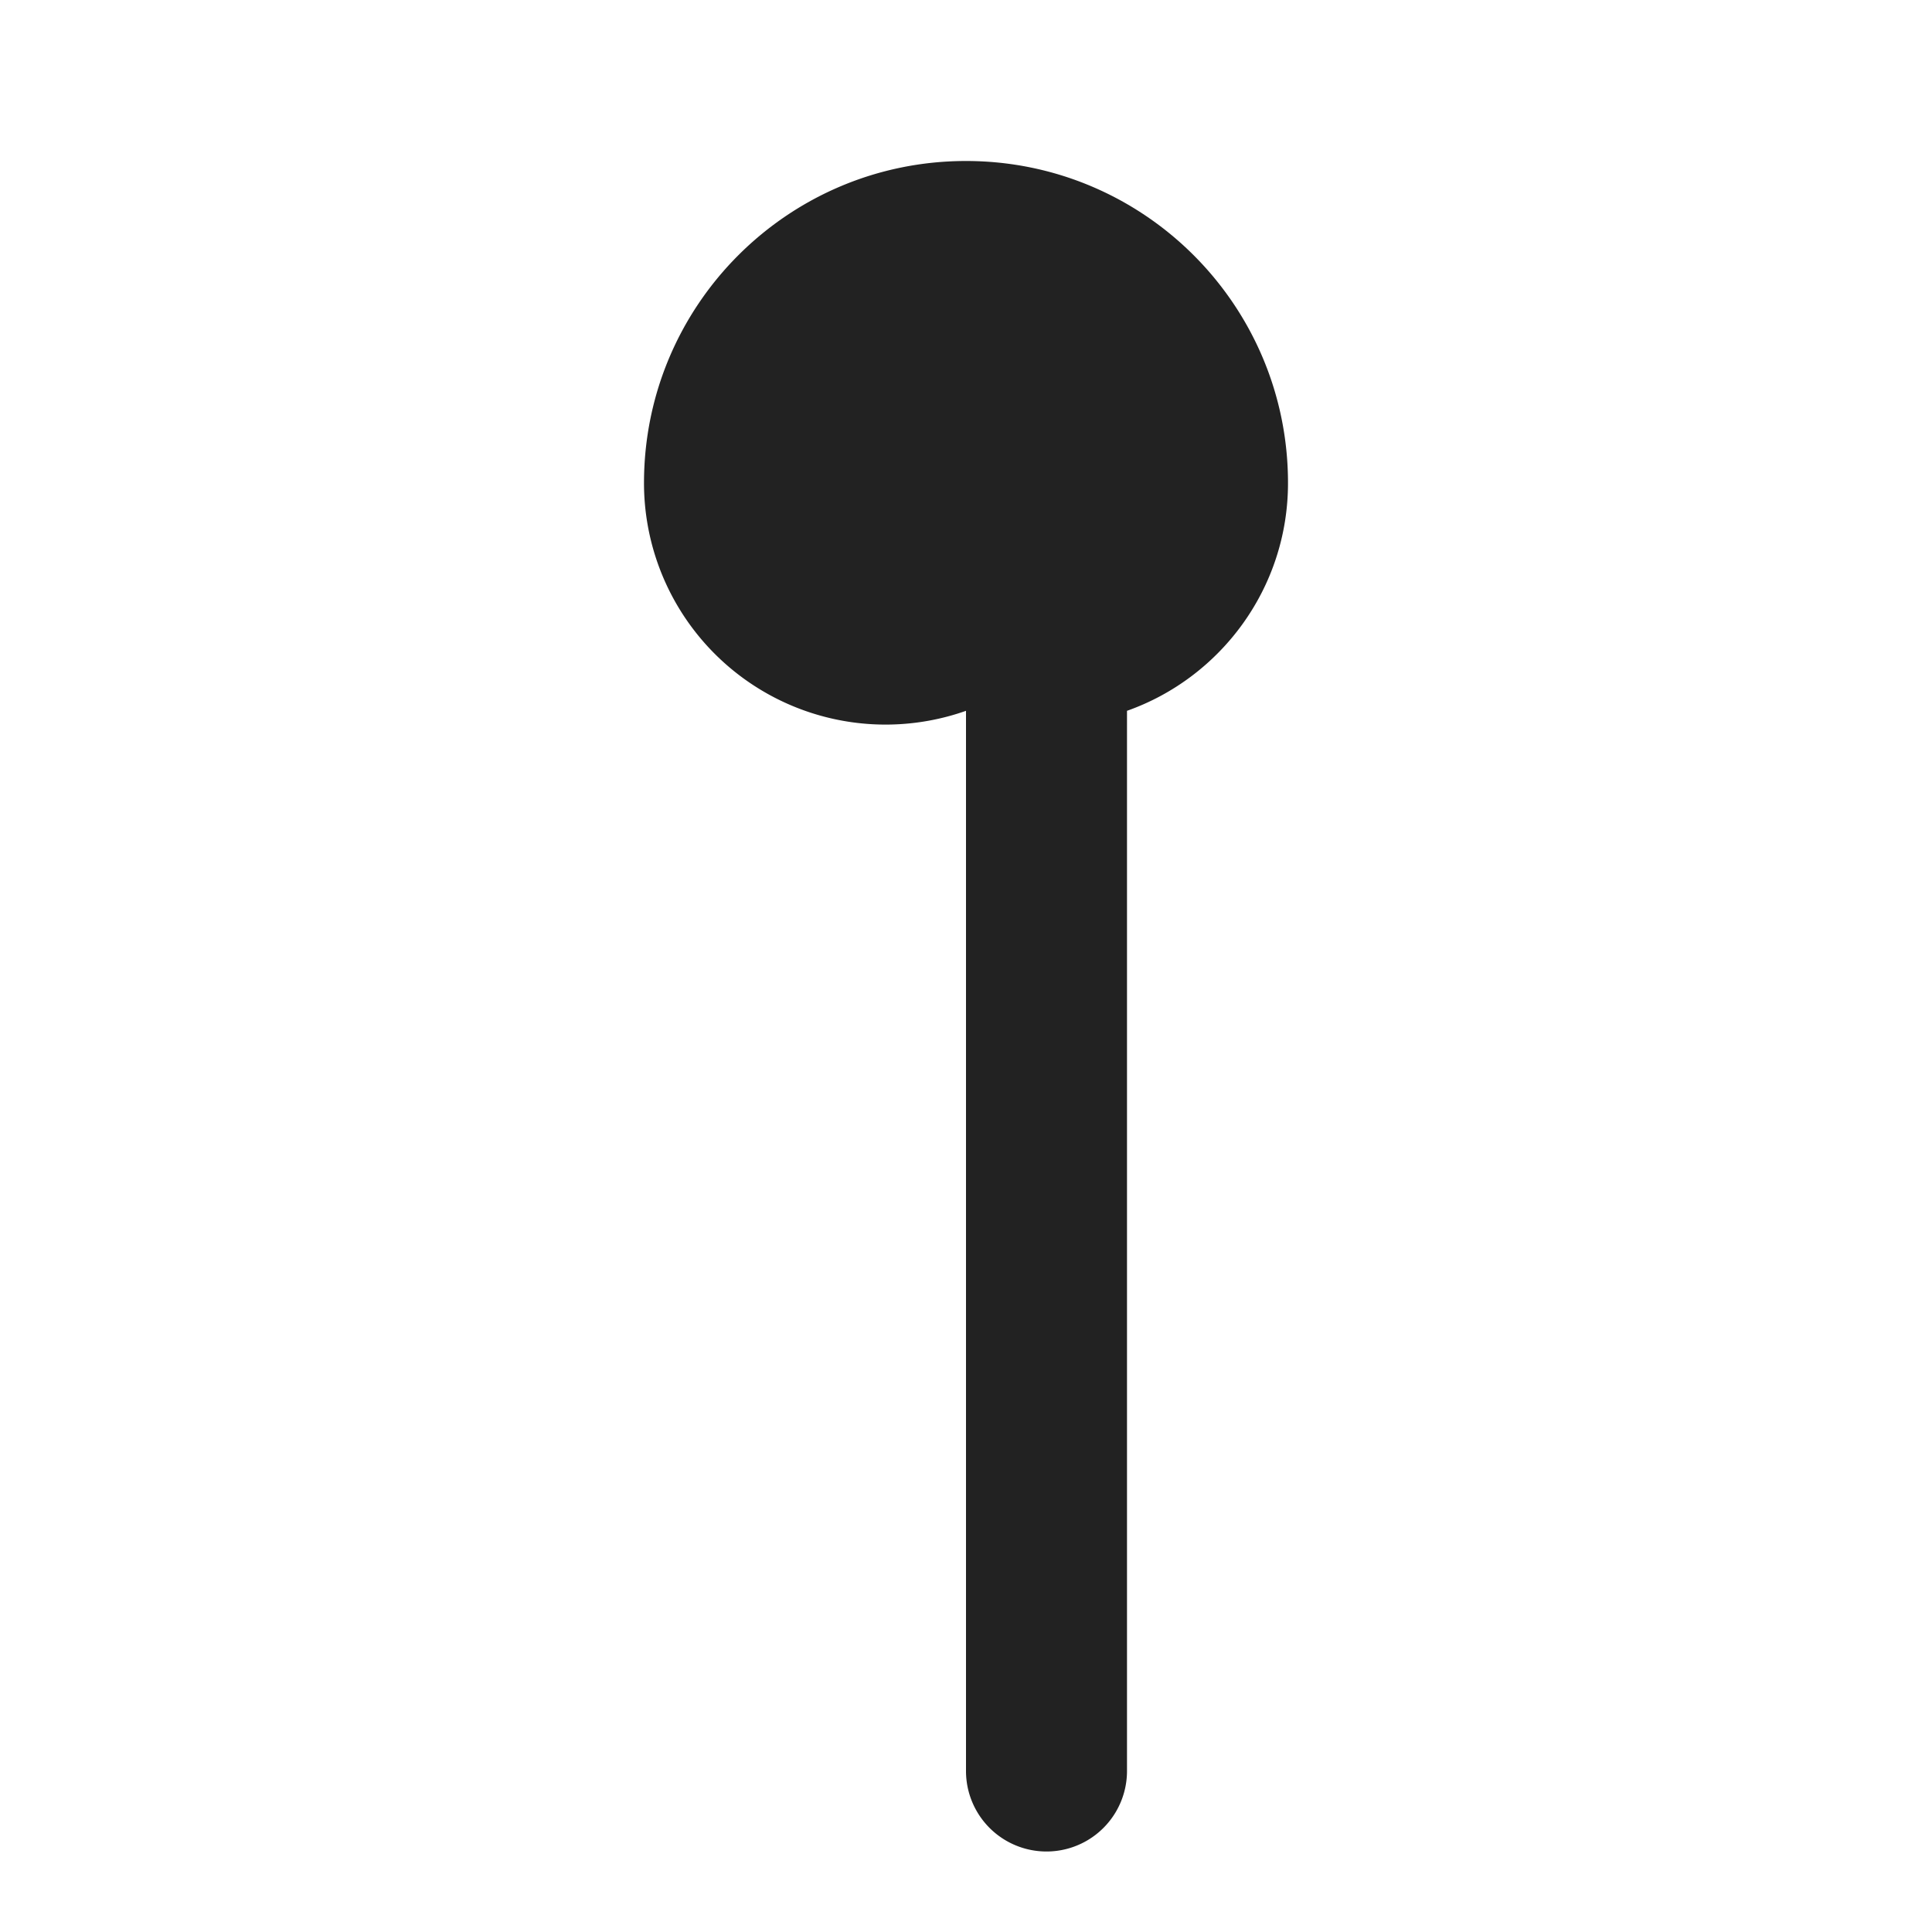 <svg xmlns="http://www.w3.org/2000/svg" width="64" height="64" fill="#222222" viewBox="0 0 24 24">
  <path d="M12 2c2.21 0 4 1.79 4 4 0 1.31-.84 2.42-2 2.83V22a1 1 0 0 1-2 0V8.83A3.001 3.001 0 0 1 8 6c0-2.21 1.79-4 4-4z"></path>
</svg>
